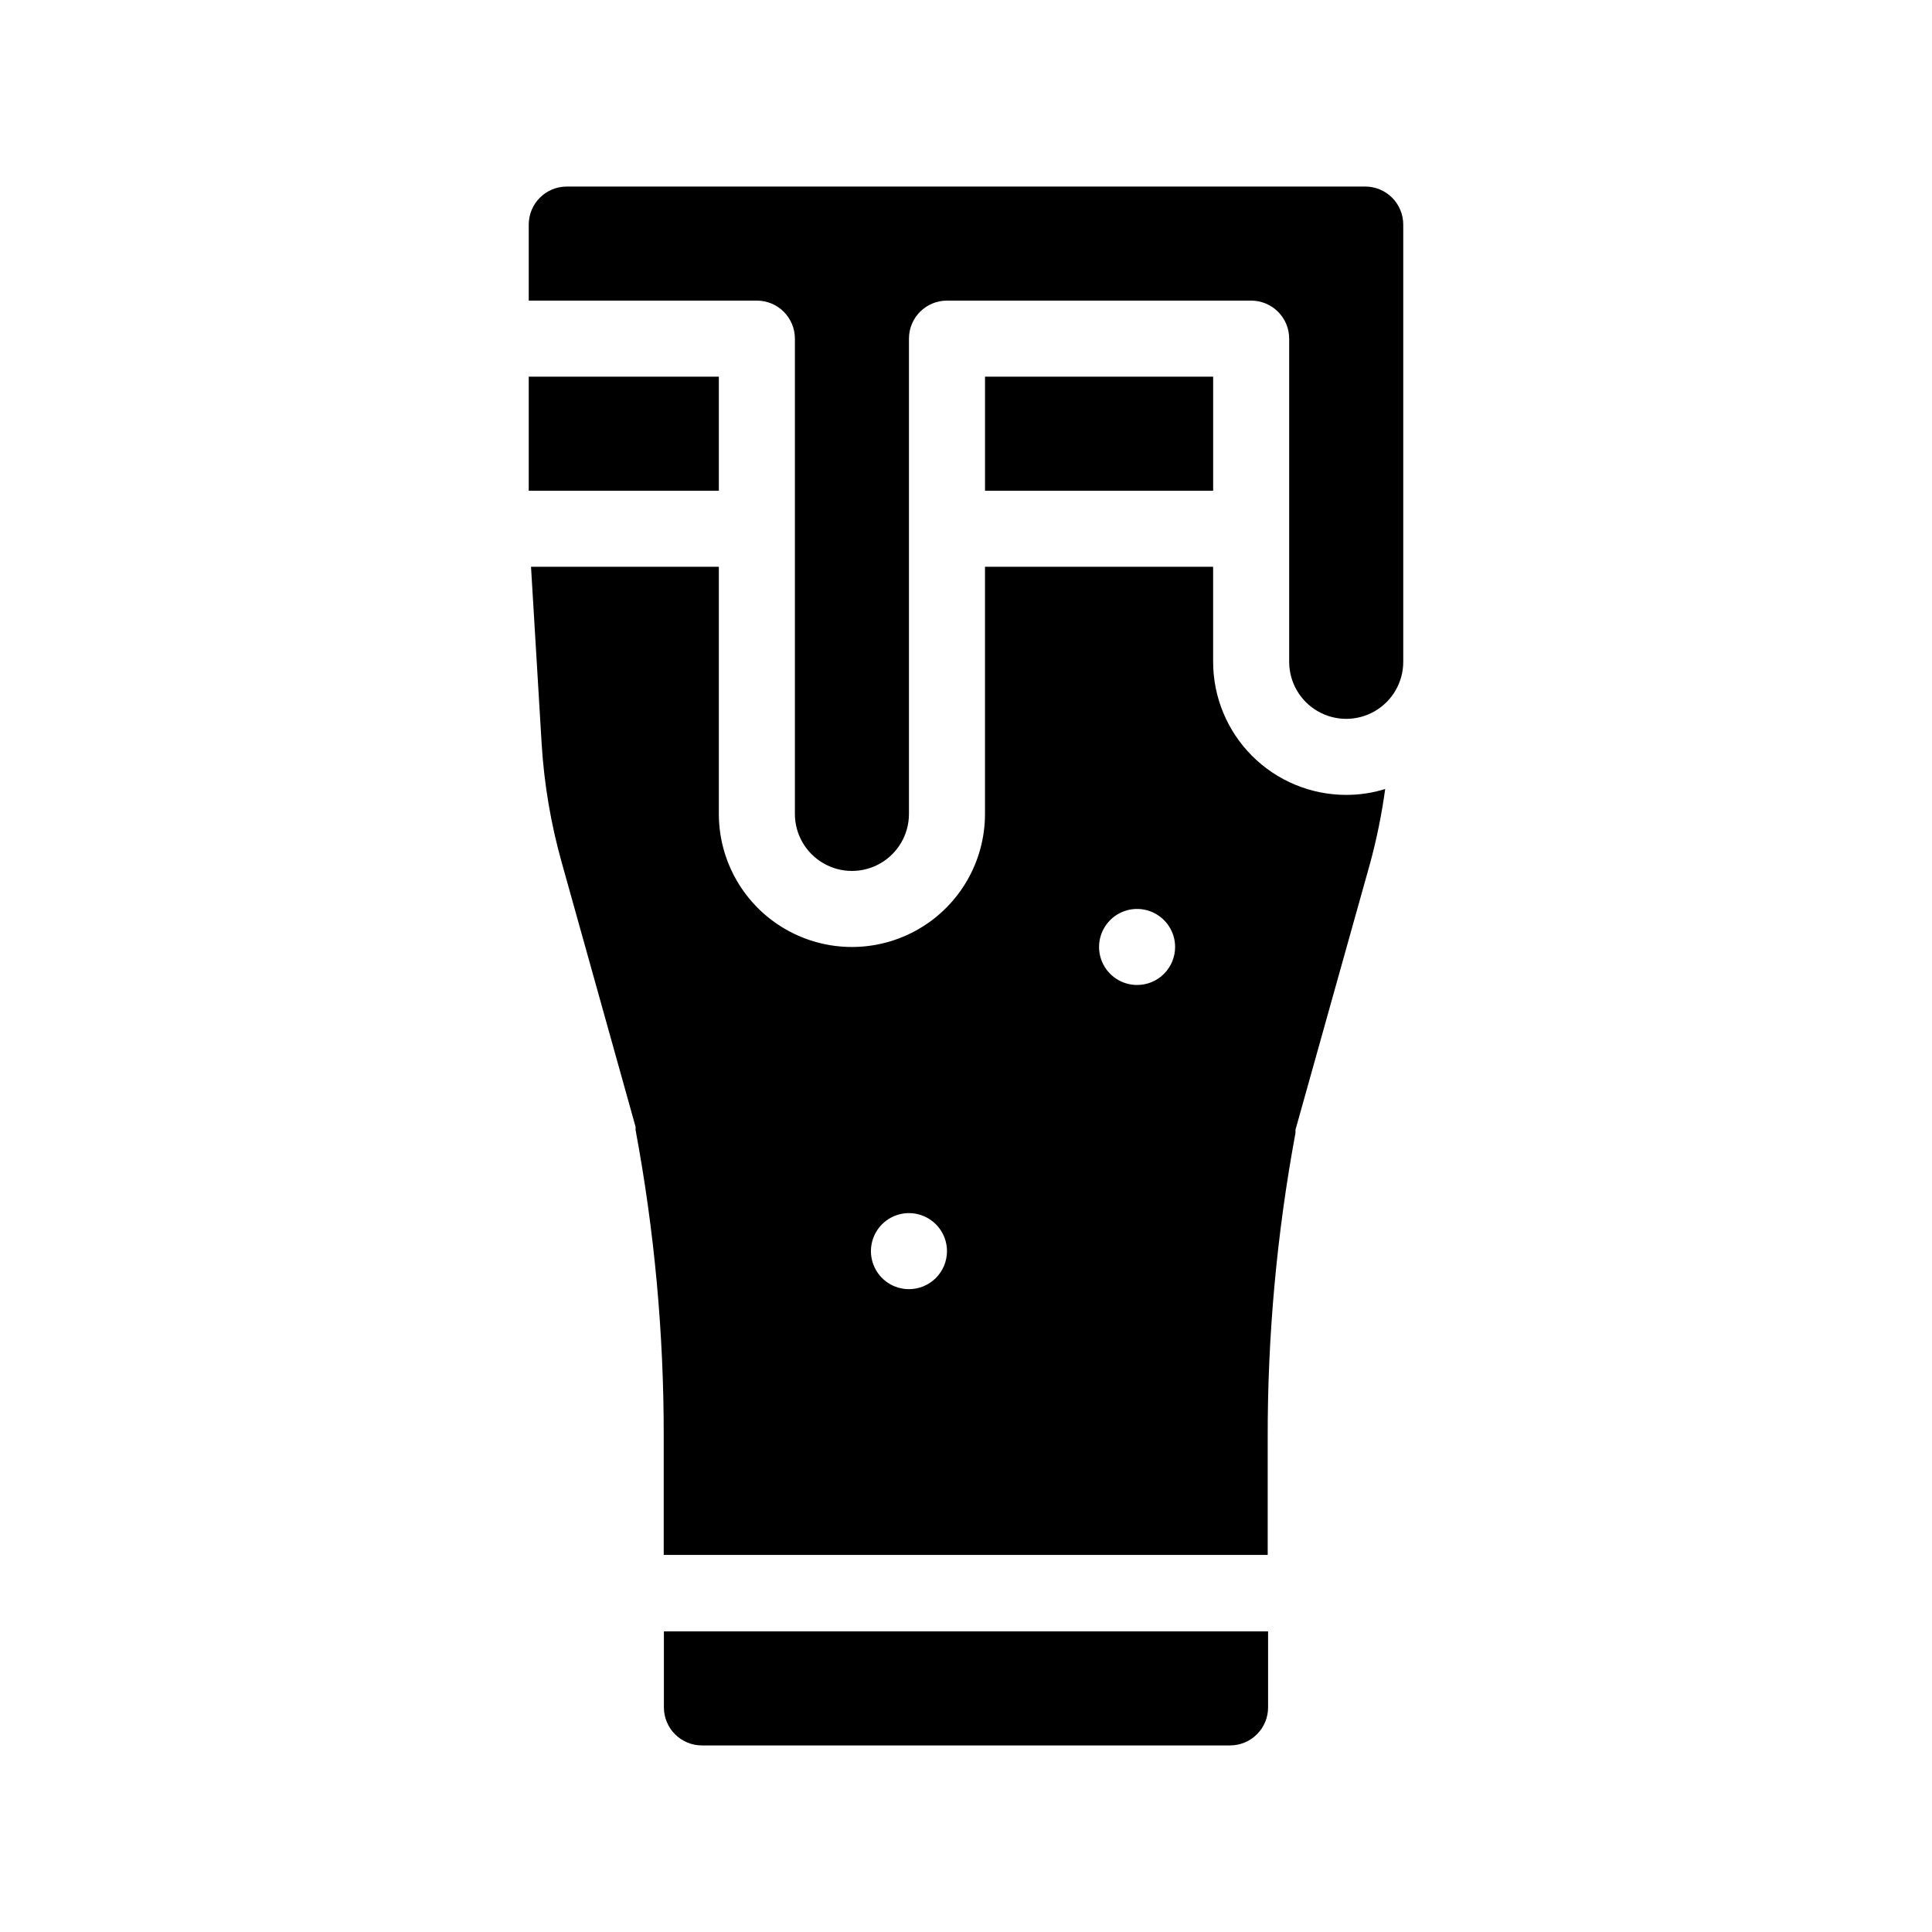 <?xml version="1.0" encoding="UTF-8"?>
<!-- Uploaded to: SVG Repo, www.svgrepo.com, Generator: SVG Repo Mixer Tools -->
<svg fill="#000000" width="800px" height="800px" version="1.1" viewBox="144 144 512 512" xmlns="http://www.w3.org/2000/svg">
 <g>
  <path d="m405.04 243.82h60.457v30.23h-60.457z"/>
  <path d="m465.49 319.39v-25.191h-60.457v65.496c0 12.598-6.719 24.242-17.633 30.539-10.91 6.301-24.355 6.301-35.266 0-10.91-6.297-17.633-17.941-17.633-30.539v-65.496h-49.777l2.82 46.953c0.652 10.605 2.426 21.109 5.293 31.34l19.598 70.129c0.016 0.285 0.016 0.57 0 0.855 4.992 26.73 7.488 53.871 7.457 81.062v31.539h160.06v-30.68c-0.07-27.211 2.391-54.363 7.356-81.113 0.023-0.285 0.023-0.574 0-0.859l19.75-70.535v0.004c1.773-6.508 3.117-13.121 4.031-19.801-3.344 1.043-6.828 1.566-10.328 1.562-9.355 0-18.324-3.715-24.938-10.328-6.613-6.617-10.332-15.586-10.332-24.938zm-80.609 166.25c-4.074 0-7.75-2.453-9.309-6.219-1.559-3.766-0.695-8.098 2.184-10.98 2.883-2.883 7.219-3.746 10.98-2.184 3.766 1.559 6.223 5.234 6.223 9.309 0 2.672-1.062 5.234-2.953 7.125-1.887 1.891-4.453 2.949-7.125 2.949zm60.457-80.609c-4.074 0-7.75-2.453-9.309-6.219s-0.695-8.098 2.184-10.98c2.883-2.883 7.219-3.746 10.984-2.184 3.762 1.559 6.219 5.234 6.219 9.309 0 2.672-1.062 5.234-2.953 7.125-1.887 1.891-4.449 2.949-7.125 2.949z"/>
  <path d="m319.94 576.33v20.152c0 2.672 1.062 5.234 2.953 7.125s4.453 2.949 7.125 2.949h139.96c2.672 0 5.238-1.059 7.125-2.949 1.891-1.891 2.953-4.453 2.953-7.125v-20.152z"/>
  <path d="m284.12 243.82h50.383v30.23h-50.383z"/>
  <path d="m505.8 193.44h-211.6c-5.566 0-10.078 4.512-10.078 10.074v20.152h60.457c2.672 0 5.238 1.062 7.125 2.953 1.891 1.891 2.953 4.453 2.953 7.125v125.95c0 5.398 2.879 10.387 7.555 13.086 4.68 2.703 10.441 2.703 15.117 0 4.676-2.699 7.555-7.688 7.555-13.086v-125.95c0-5.566 4.512-10.078 10.078-10.078h80.609c2.672 0 5.234 1.062 7.125 2.953 1.891 1.891 2.949 4.453 2.949 7.125v85.648c0 5.398 2.883 10.387 7.559 13.086 4.676 2.703 10.438 2.703 15.113 0 4.676-2.699 7.559-7.688 7.559-13.086v-115.88c0-2.672-1.062-5.234-2.953-7.125-1.887-1.887-4.449-2.949-7.125-2.949z"/>
 </g>
</svg>